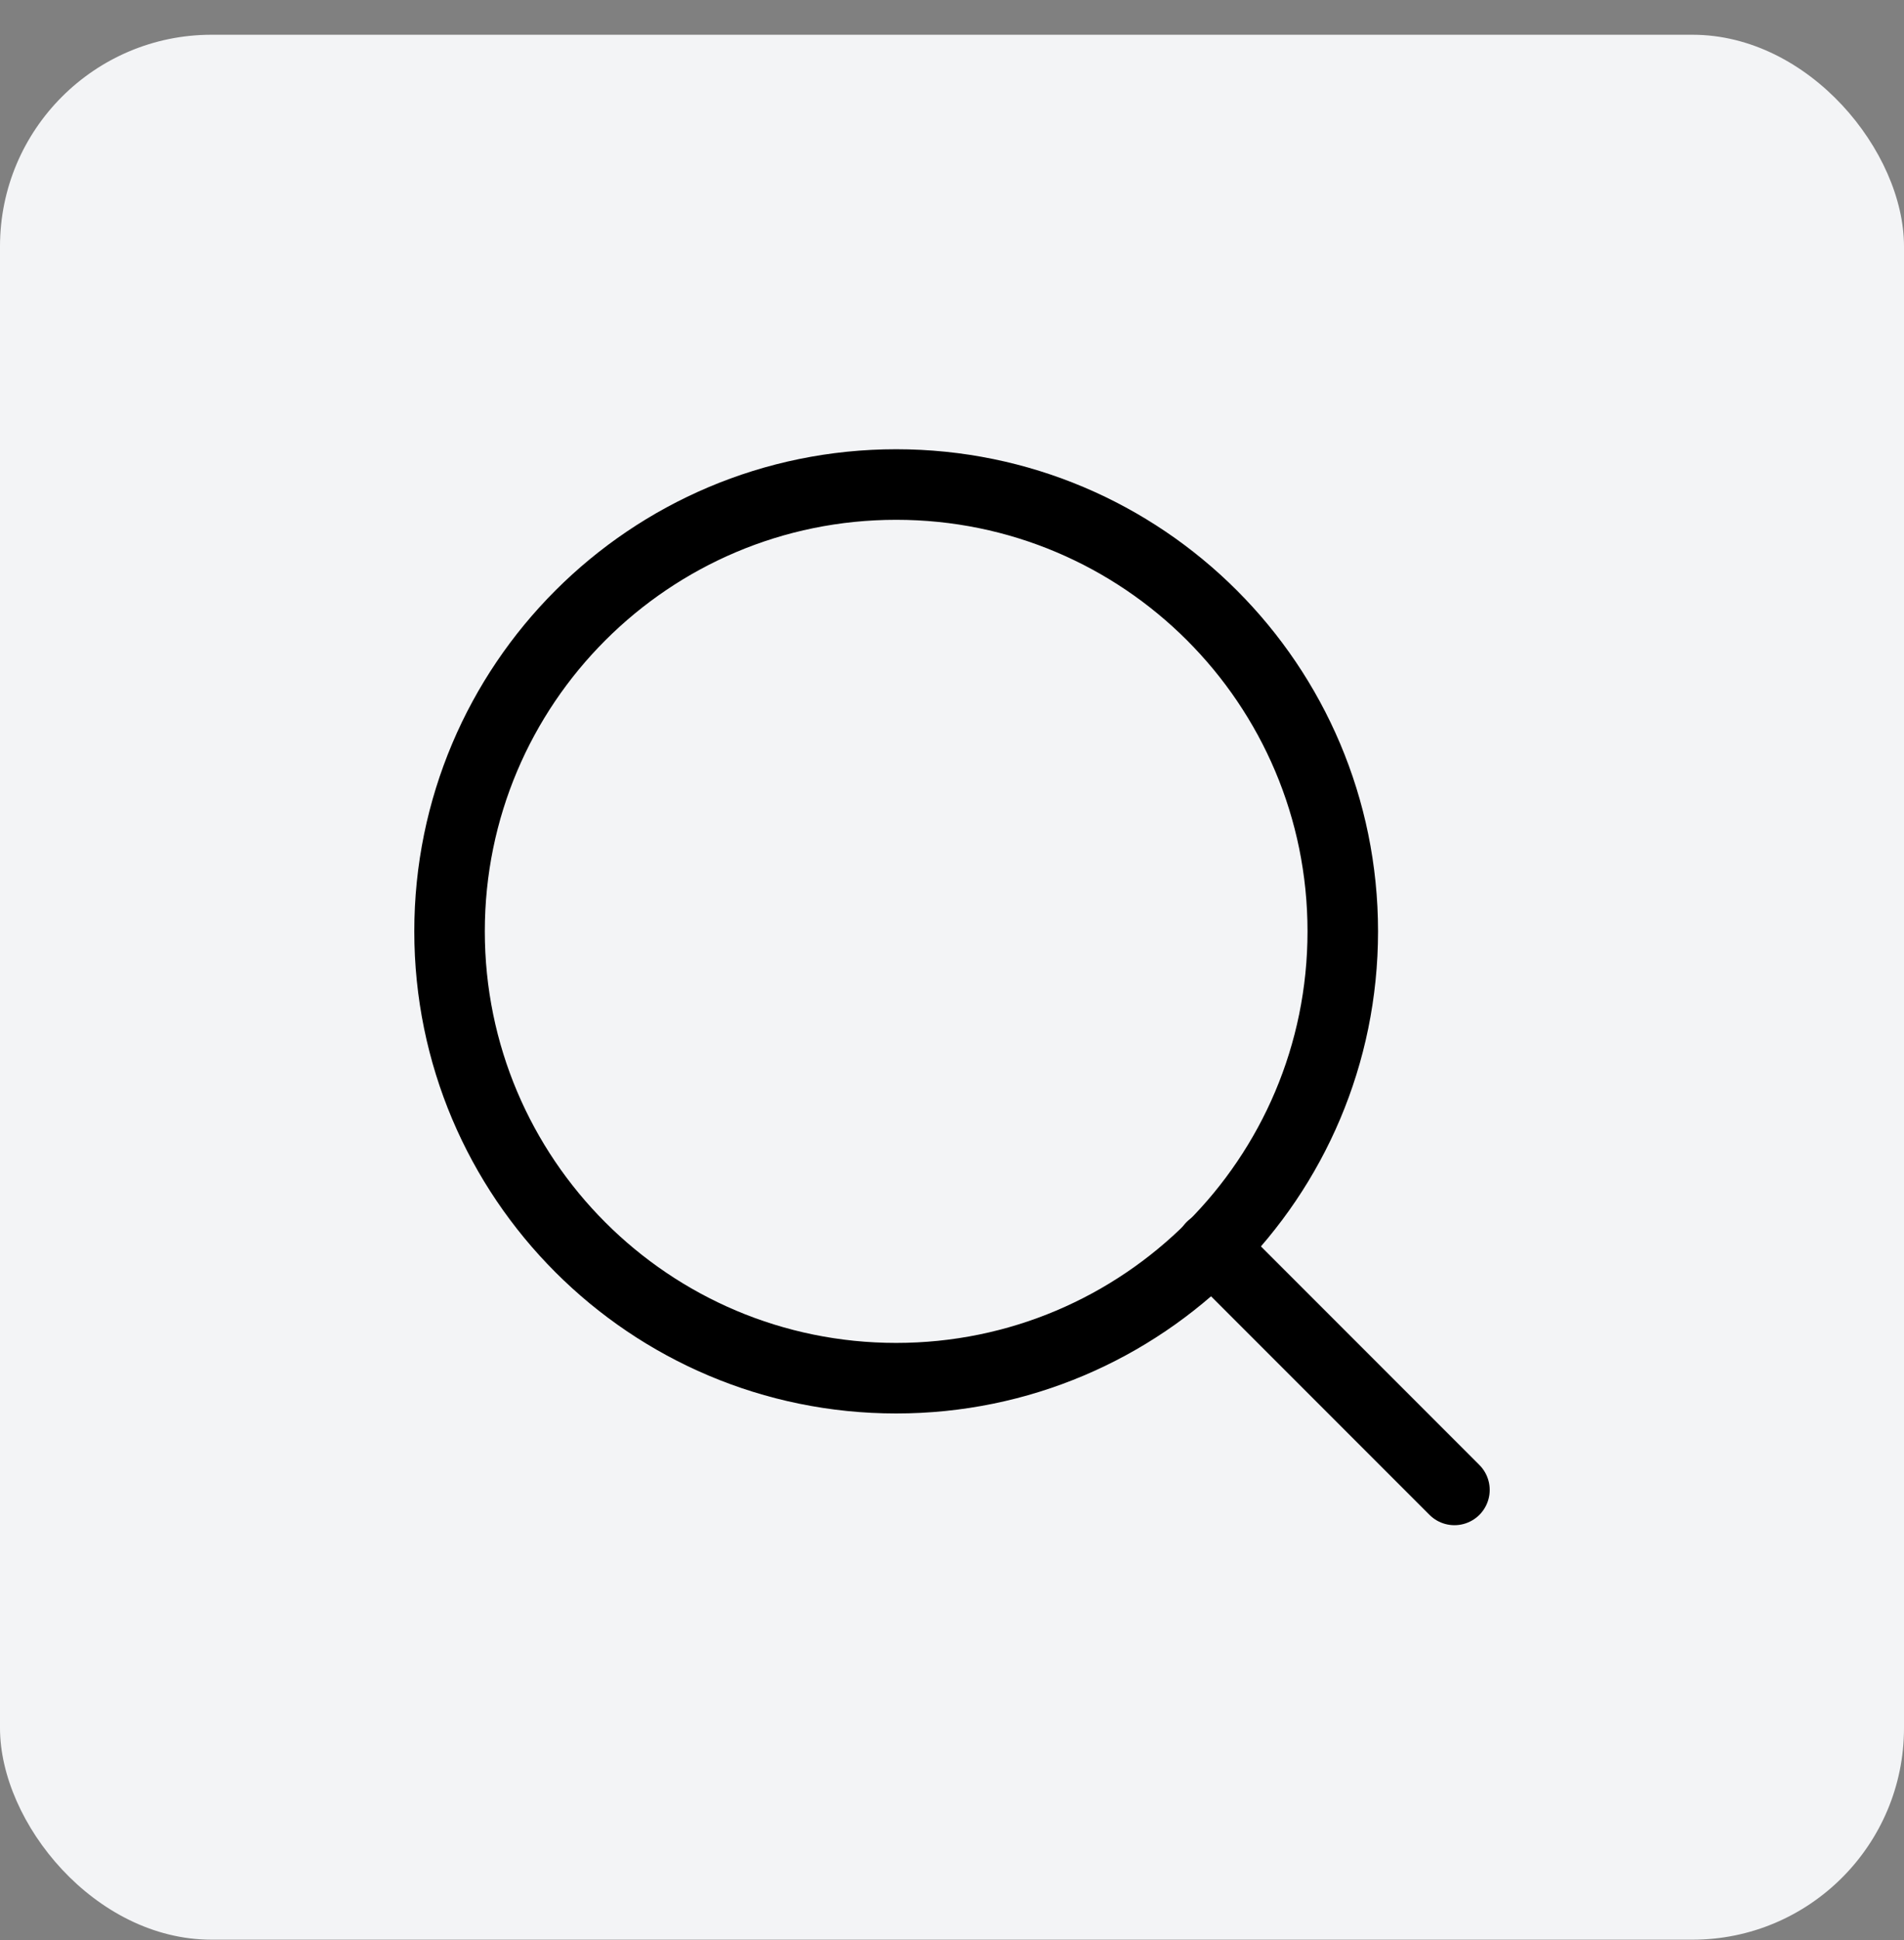 <svg width="54" height="55" viewBox="0 0 54 55" fill="none" xmlns="http://www.w3.org/2000/svg">
    <rect x="0" y="0" width="54" height="55" fill="#808080" stroke="none"/>
    <rect y="0.985" width="54" height="54" rx="6" fill="#F3F4F6"/>
    <path d="M25.417 39.068C32.412 39.068 38.083 33.397 38.083 26.401C38.083 19.406 32.412 13.735 25.417 13.735C18.421 13.735 12.75 19.406 12.75 26.401C12.75 33.397 18.421 39.068 25.417 39.068Z" stroke="black" stroke-width="2" stroke-linecap="round" stroke-linejoin="round"/>
    <path d="M41.25 42.235L34.362 35.347" stroke="black" stroke-width="2" stroke-linecap="round" stroke-linejoin="round"/>
</svg>
